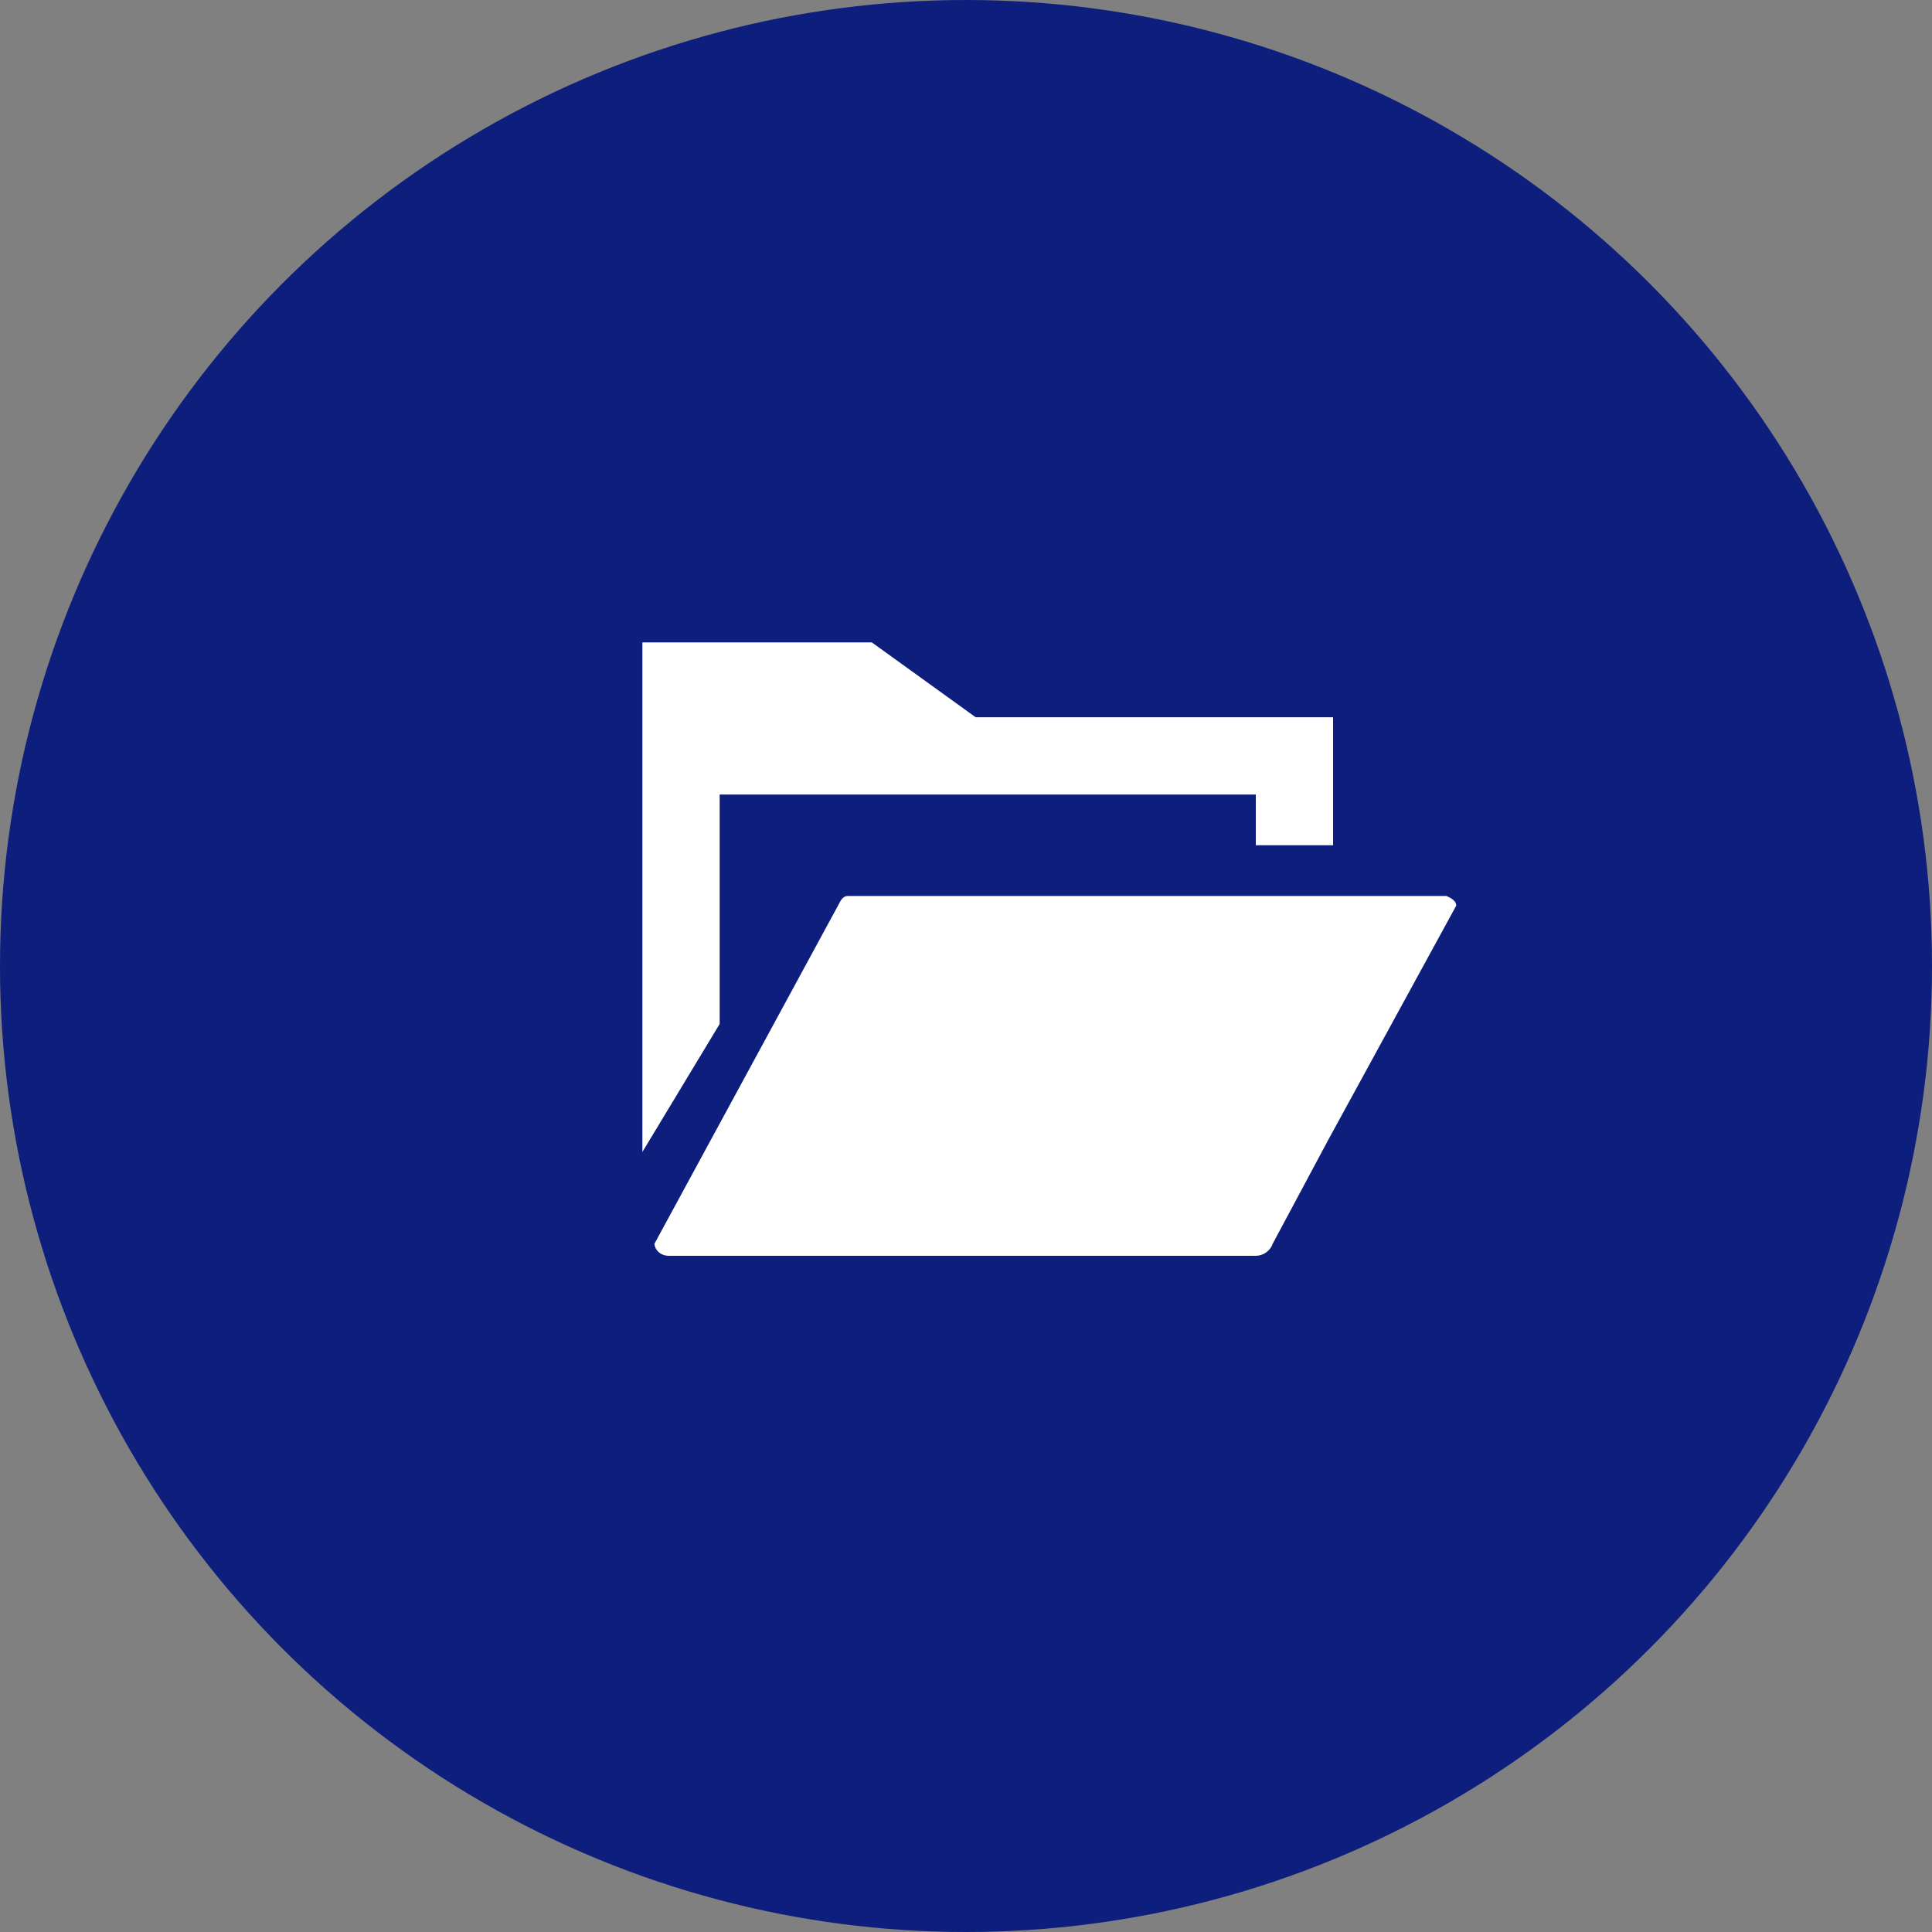 <?xml version="1.0" encoding="utf-8"?>
<!-- Generator: Adobe Illustrator 23.0.0, SVG Export Plug-In . SVG Version: 6.00 Build 0)  -->
<svg version="1.1" id="_x32_" xmlns="http://www.w3.org/2000/svg" xmlns:xlink="http://www.w3.org/1999/xlink" x="0px" y="0px"
	 viewBox="0 0 80 80" style="enable-background:new 0 0 80 80;" xml:space="preserve"
	 width="80" height="80" preserveAspectRatio="xMinYMid">
<rect x="0" y="0" width="80" height="80" fill="#808080" stroke="none"/>
<style type="text/css">
	.st0{fill:#0E1E7D;}
	.st1{fill:#FFFFFF;}
</style>
<circle class="st0" cx="40" cy="40" r="40"/>
<g>
	<polygon class="st1" points="40.4,29.7 36.1,26.6 26.6,26.6 26.6,29.4 26.6,29.9 26.6,47.7 29.8,42.4 29.8,32.9 52,32.9 52,35 
		55.2,35 55.2,29.7 	"/>
	<path class="st1" d="M60.3,37.5L55,47.2l-2.3,4.3C52.6,51.8,52.3,52,52,52H27.7c-0.4,0-0.6-0.3-0.6-0.5v0c0,0,0,0,0,0l7.6-14
		c0.1-0.2,0.2-0.4,0.4-0.4h24.8C60.1,37.2,60.3,37.3,60.3,37.5z"/>
</g>
</svg>
